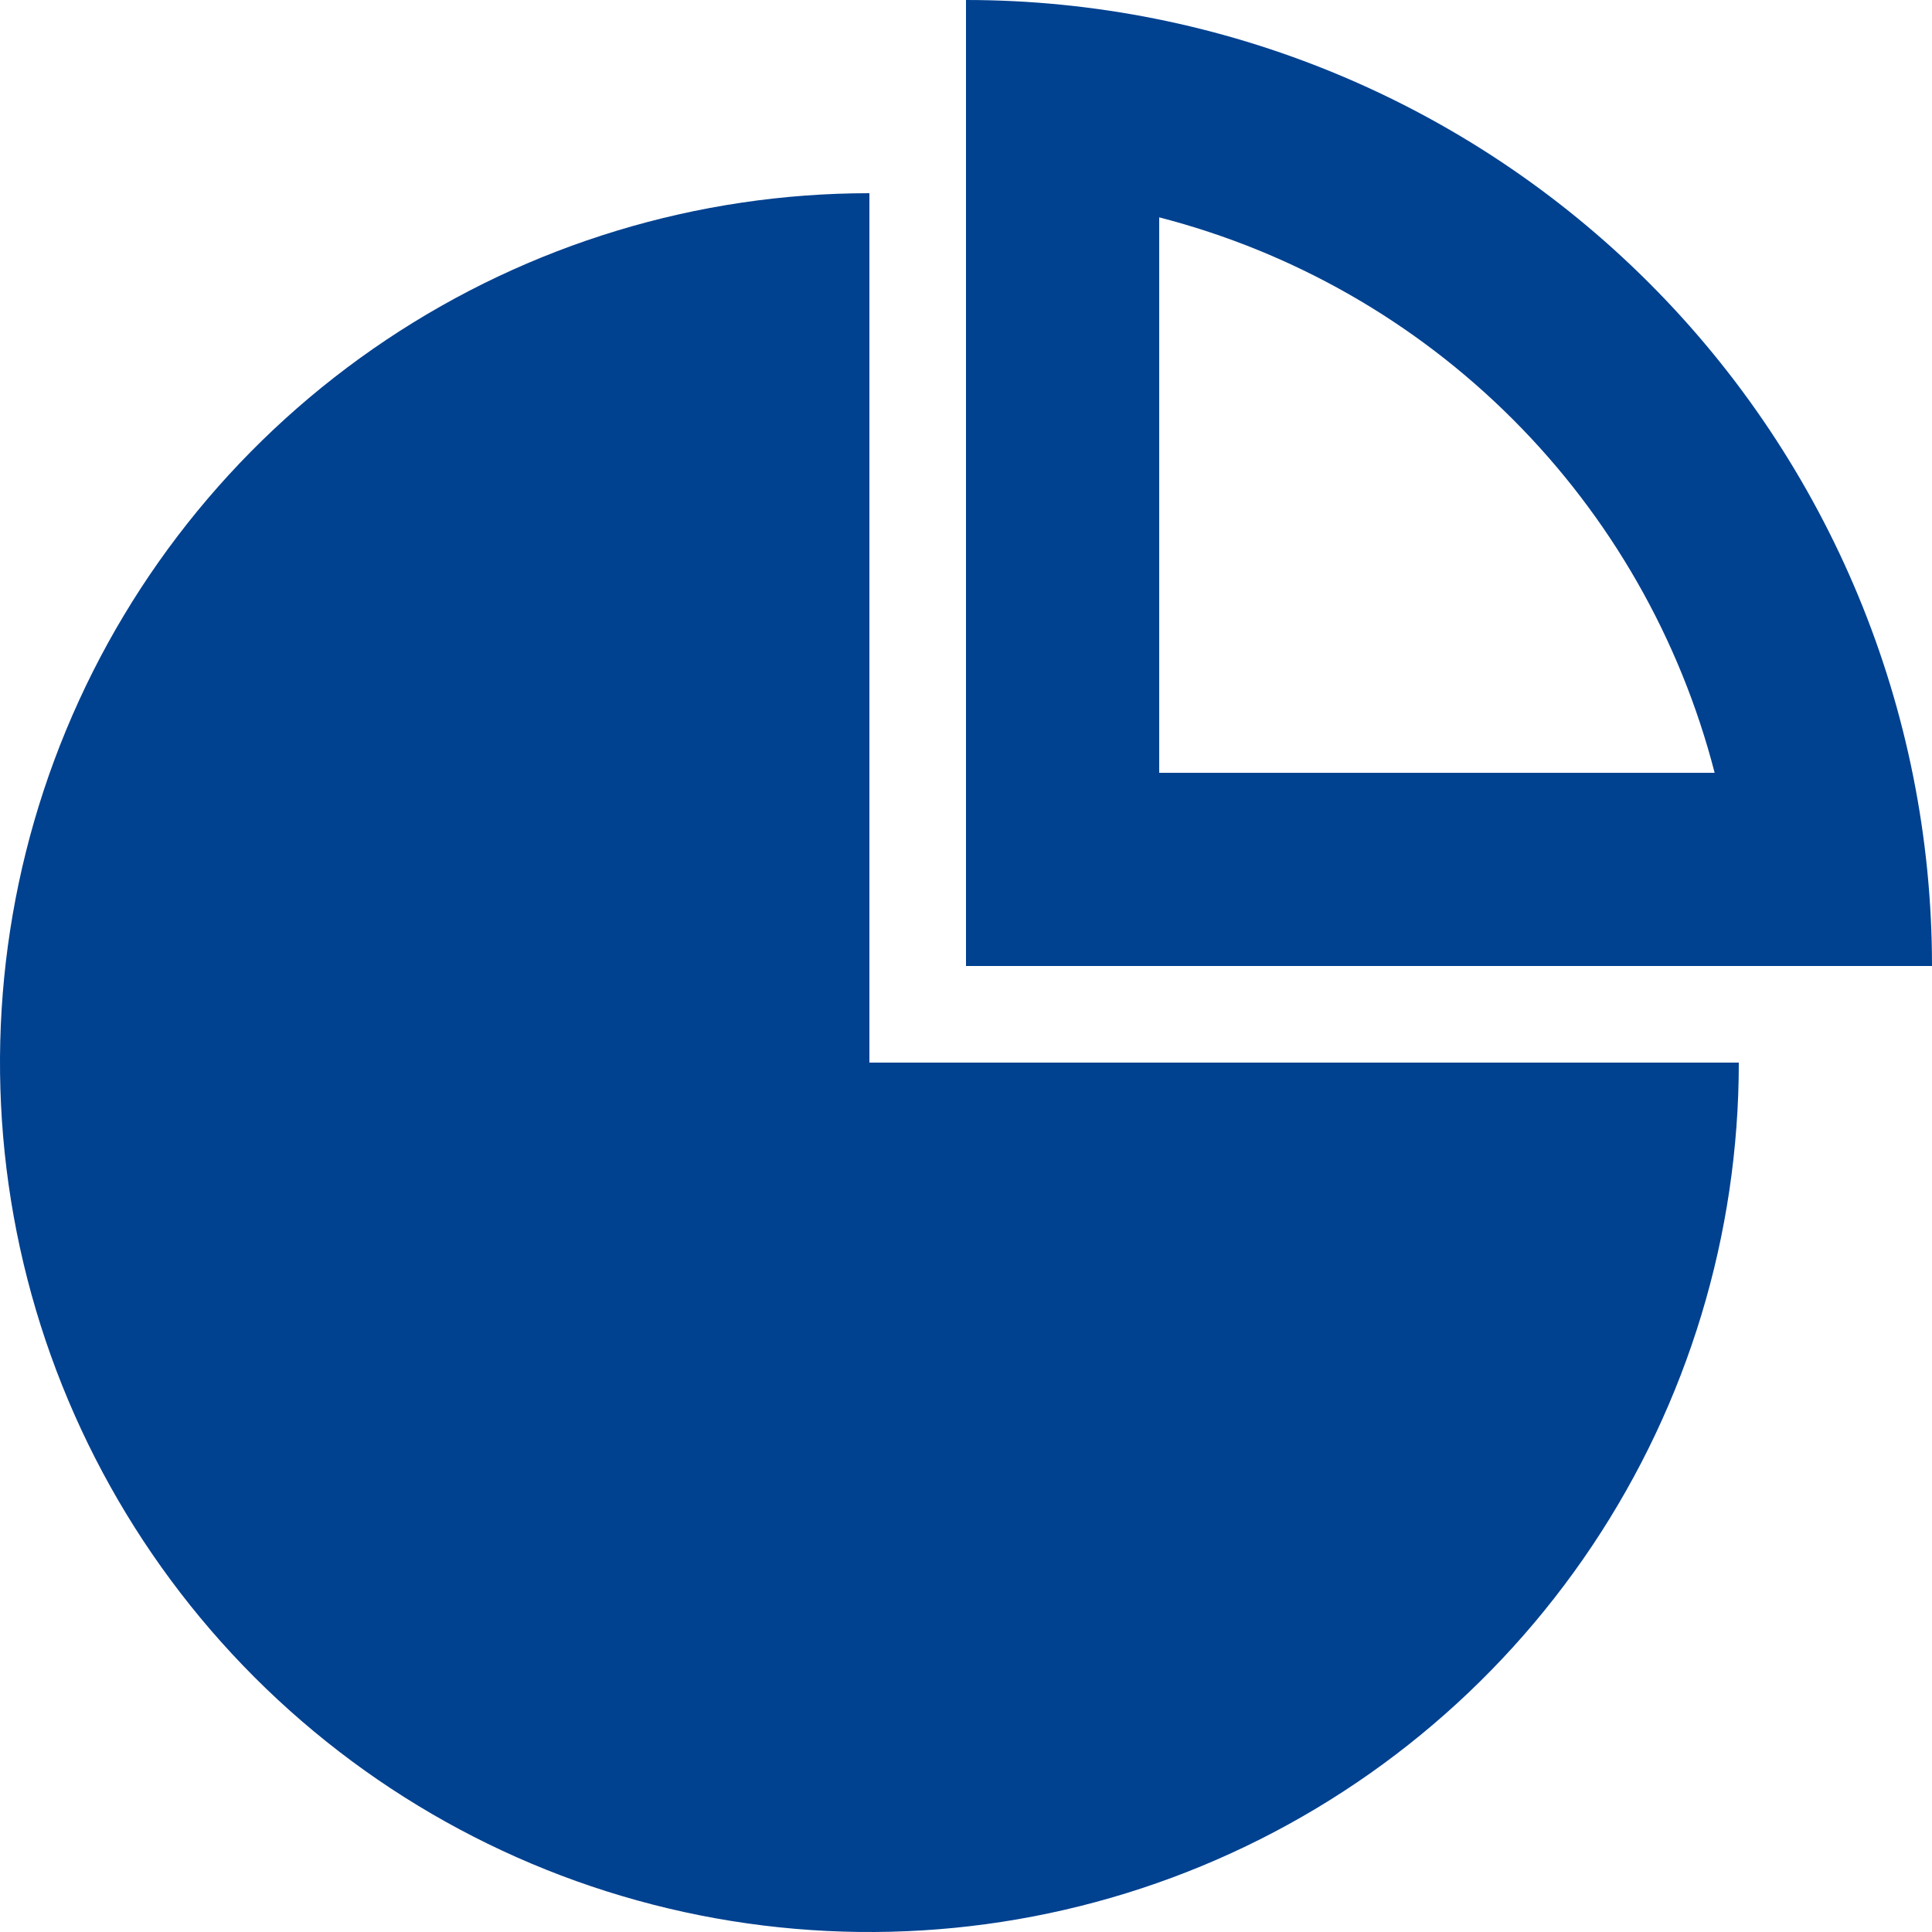 <svg width="54" height="54" viewBox="0 0 54 54" fill="none" xmlns="http://www.w3.org/2000/svg">
<g clip-path="url(#clip0_691_459)">
<path d="M27 0V27H54C54 19.839 51.155 12.972 46.092 7.908C41.028 2.845 34.161 0 27 0ZM32.4 6.075C36.139 7.039 39.552 8.987 42.282 11.718C45.013 14.448 46.961 17.861 47.925 21.6H32.4V6.075Z" fill="#004190"/>
<path d="M24.3 5.4C19.494 5.4 14.796 6.826 10.8 9.496C6.804 12.166 3.689 15.961 1.85 20.401C0.011 24.841 -0.471 29.727 0.467 34.441C1.405 39.155 3.719 43.485 7.117 46.883C10.516 50.282 14.846 52.596 19.559 53.533C24.273 54.471 29.159 53.99 33.599 52.151C38.039 50.312 41.835 47.197 44.505 43.201C47.175 39.205 48.6 34.507 48.6 29.7H24.3V5.4Z" fill="#004190"/>
</g>
<defs>
<clipPath id="clip0_691_459">
<rect width="54" height="54" fill="white"/>
</clipPath>
</defs>
</svg>
